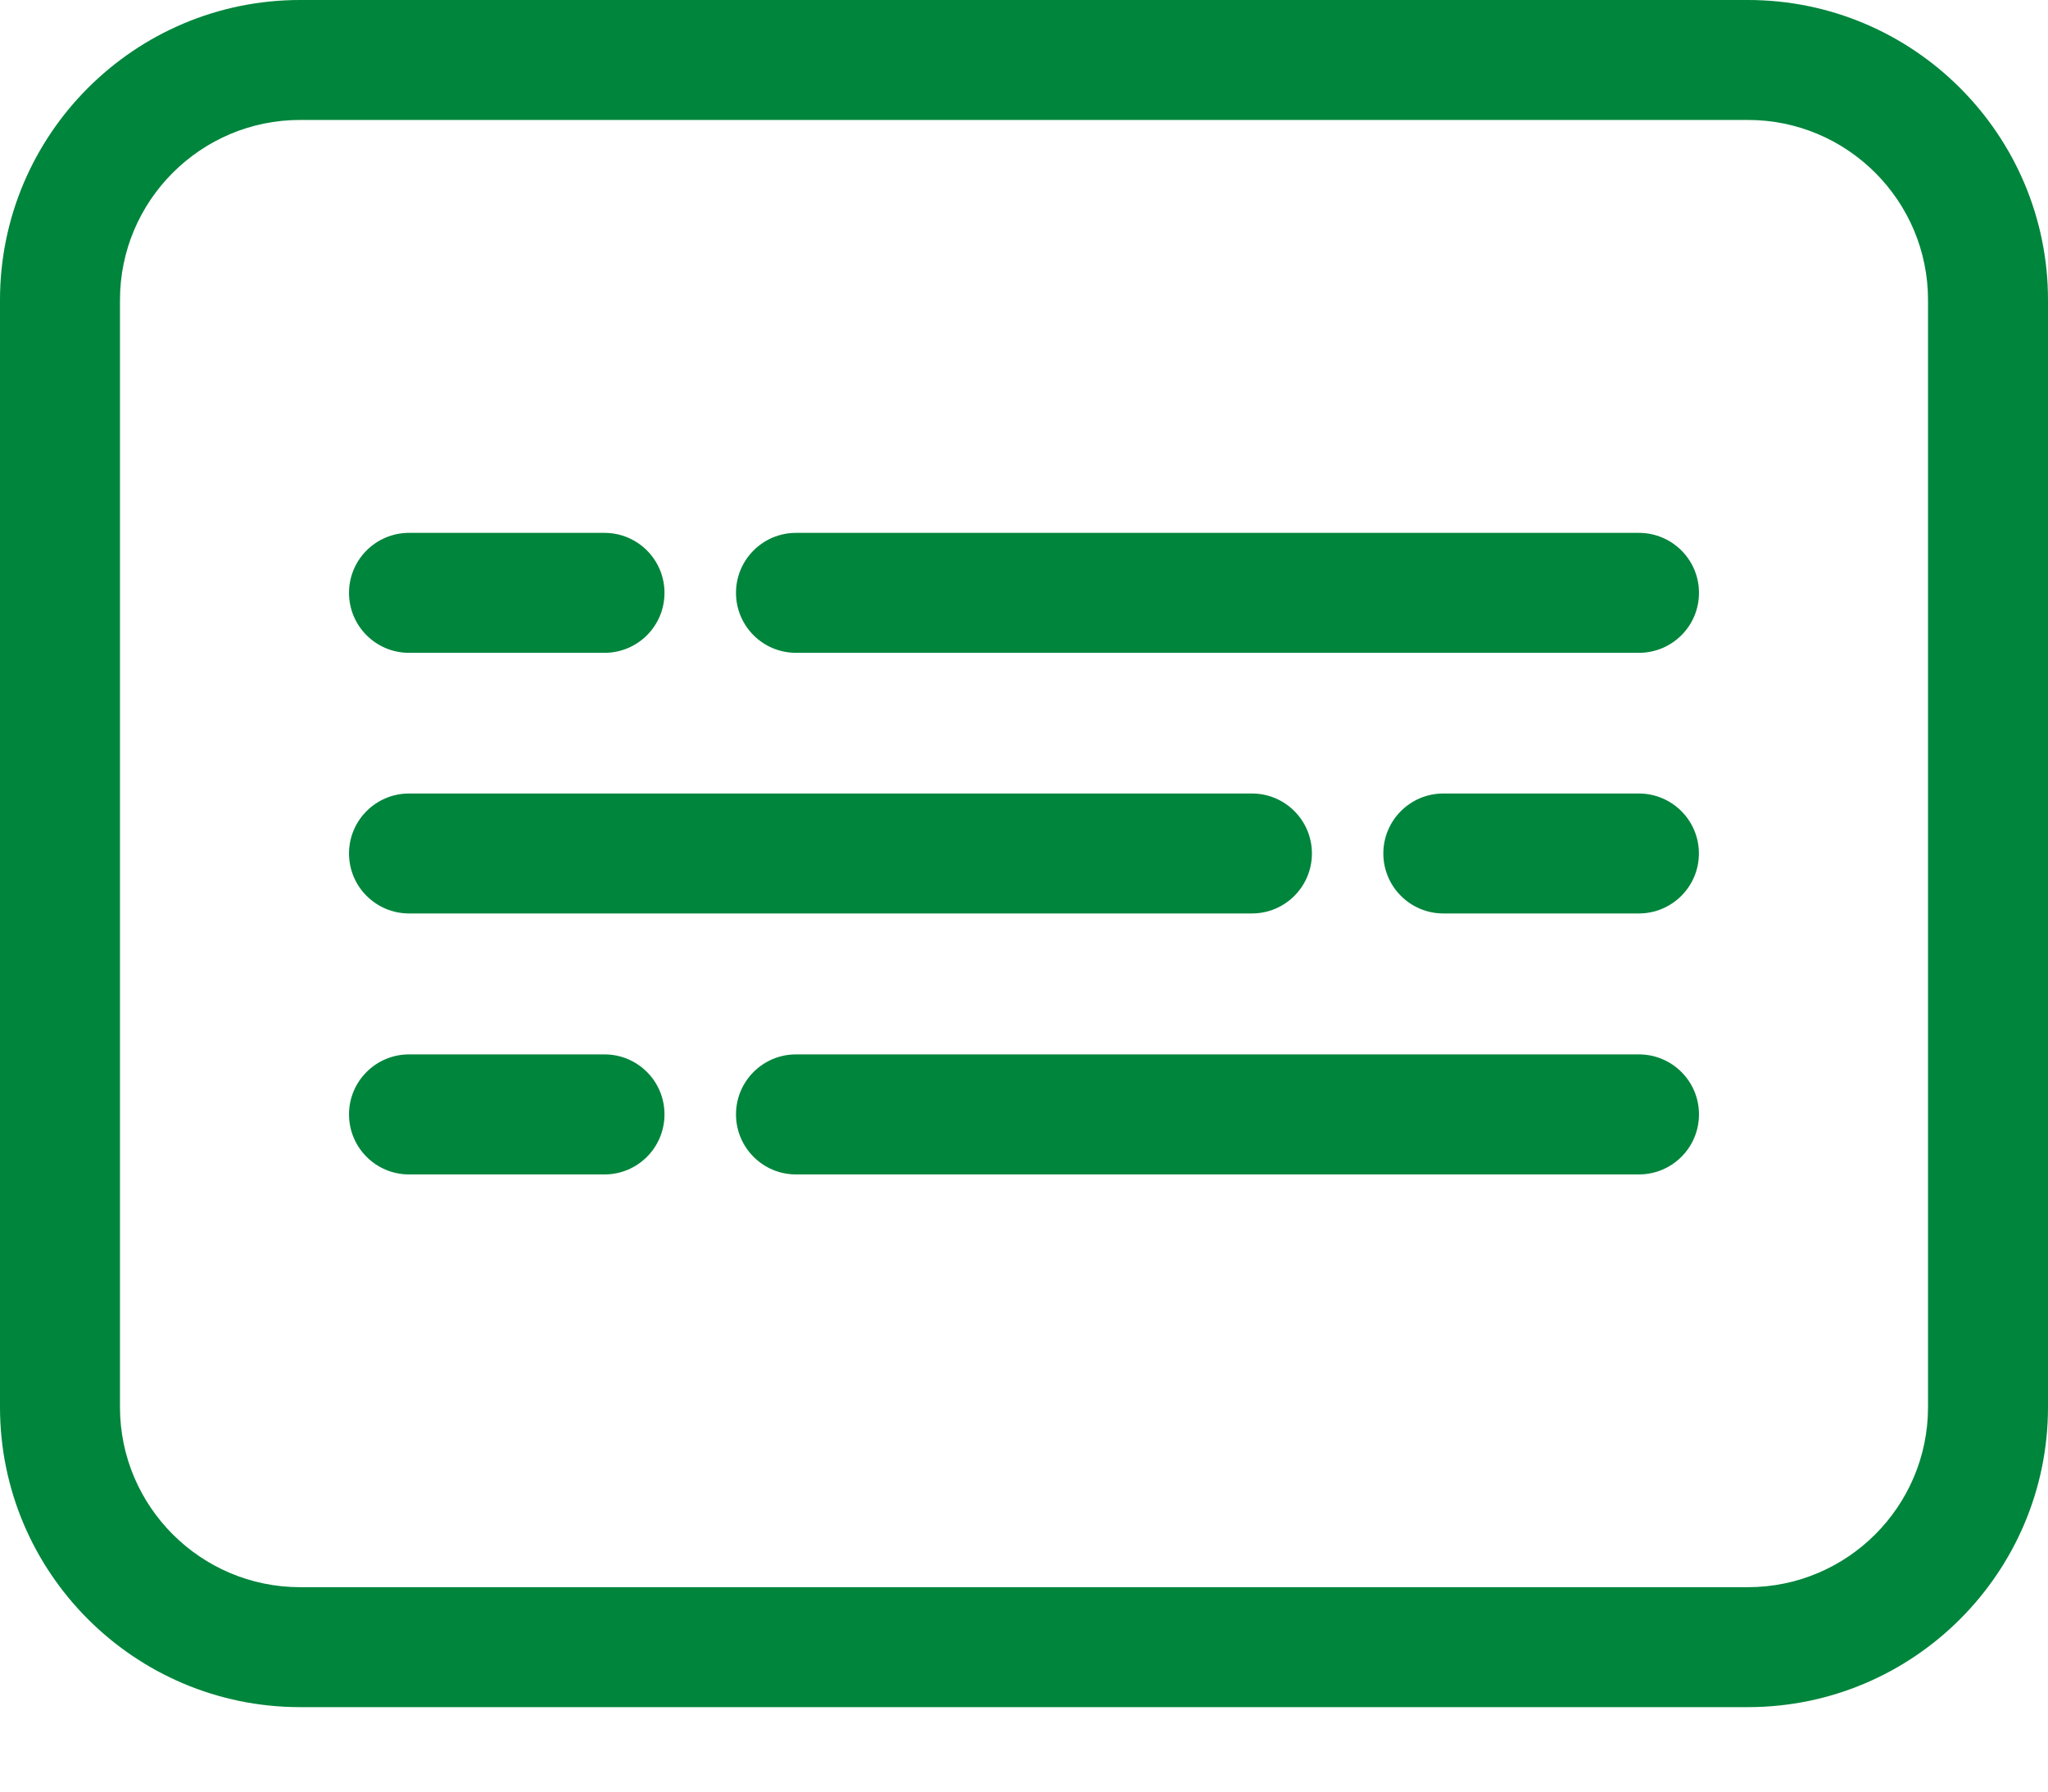 <svg width="24" height="21" viewBox="0 0 24 21" fill="none" xmlns="http://www.w3.org/2000/svg">
<path d="M20.484 0H3.516C1.577 0 0 1.577 0 3.516V16.494C0 18.433 1.577 20.01 3.516 20.01H20.484C22.423 20.01 24 18.433 24 16.494V3.516C24 1.577 22.423 0 20.484 0ZM22.594 16.494C22.594 17.657 21.648 18.604 20.484 18.604H3.516C2.353 18.604 1.406 17.657 1.406 16.494V3.516C1.406 2.353 2.353 1.406 3.516 1.406H20.484C21.648 1.406 22.594 2.353 22.594 3.516V16.494Z" fill="#00853C"/>
<path d="M19.206 6.246H9.328C8.94 6.246 8.625 6.561 8.625 6.949C8.625 7.338 8.94 7.652 9.328 7.652H19.206C19.595 7.652 19.91 7.338 19.91 6.949C19.91 6.561 19.595 6.246 19.206 6.246Z" fill="#00853C"/>
<path d="M4.793 7.652H7.084C7.473 7.652 7.787 7.338 7.787 6.949C7.787 6.561 7.473 6.246 7.084 6.246H4.793C4.405 6.246 4.09 6.561 4.09 6.949C4.09 7.338 4.405 7.652 4.793 7.652Z" fill="#00853C"/>
<path d="M4.793 10.707H14.671C15.06 10.707 15.374 10.392 15.374 10.004C15.374 9.616 15.06 9.301 14.671 9.301H4.793C4.405 9.301 4.09 9.616 4.09 10.004C4.09 10.392 4.405 10.707 4.793 10.707Z" fill="#00853C"/>
<path d="M19.205 9.301H16.914C16.526 9.301 16.211 9.616 16.211 10.004C16.211 10.392 16.526 10.707 16.914 10.707H19.205C19.594 10.707 19.909 10.392 19.909 10.004C19.909 9.616 19.594 9.301 19.205 9.301Z" fill="#00853C"/>
<path d="M19.206 12.359H9.328C8.94 12.359 8.625 12.674 8.625 13.062C8.625 13.451 8.94 13.766 9.328 13.766H19.206C19.595 13.766 19.91 13.451 19.91 13.062C19.91 12.674 19.595 12.359 19.206 12.359Z" fill="#00853C"/>
<path d="M7.084 12.359H4.793C4.405 12.359 4.09 12.674 4.09 13.062C4.09 13.451 4.405 13.766 4.793 13.766H7.084C7.473 13.766 7.787 13.451 7.787 13.062C7.787 12.674 7.473 12.359 7.084 12.359Z" fill="#00853C"/>
</svg>
